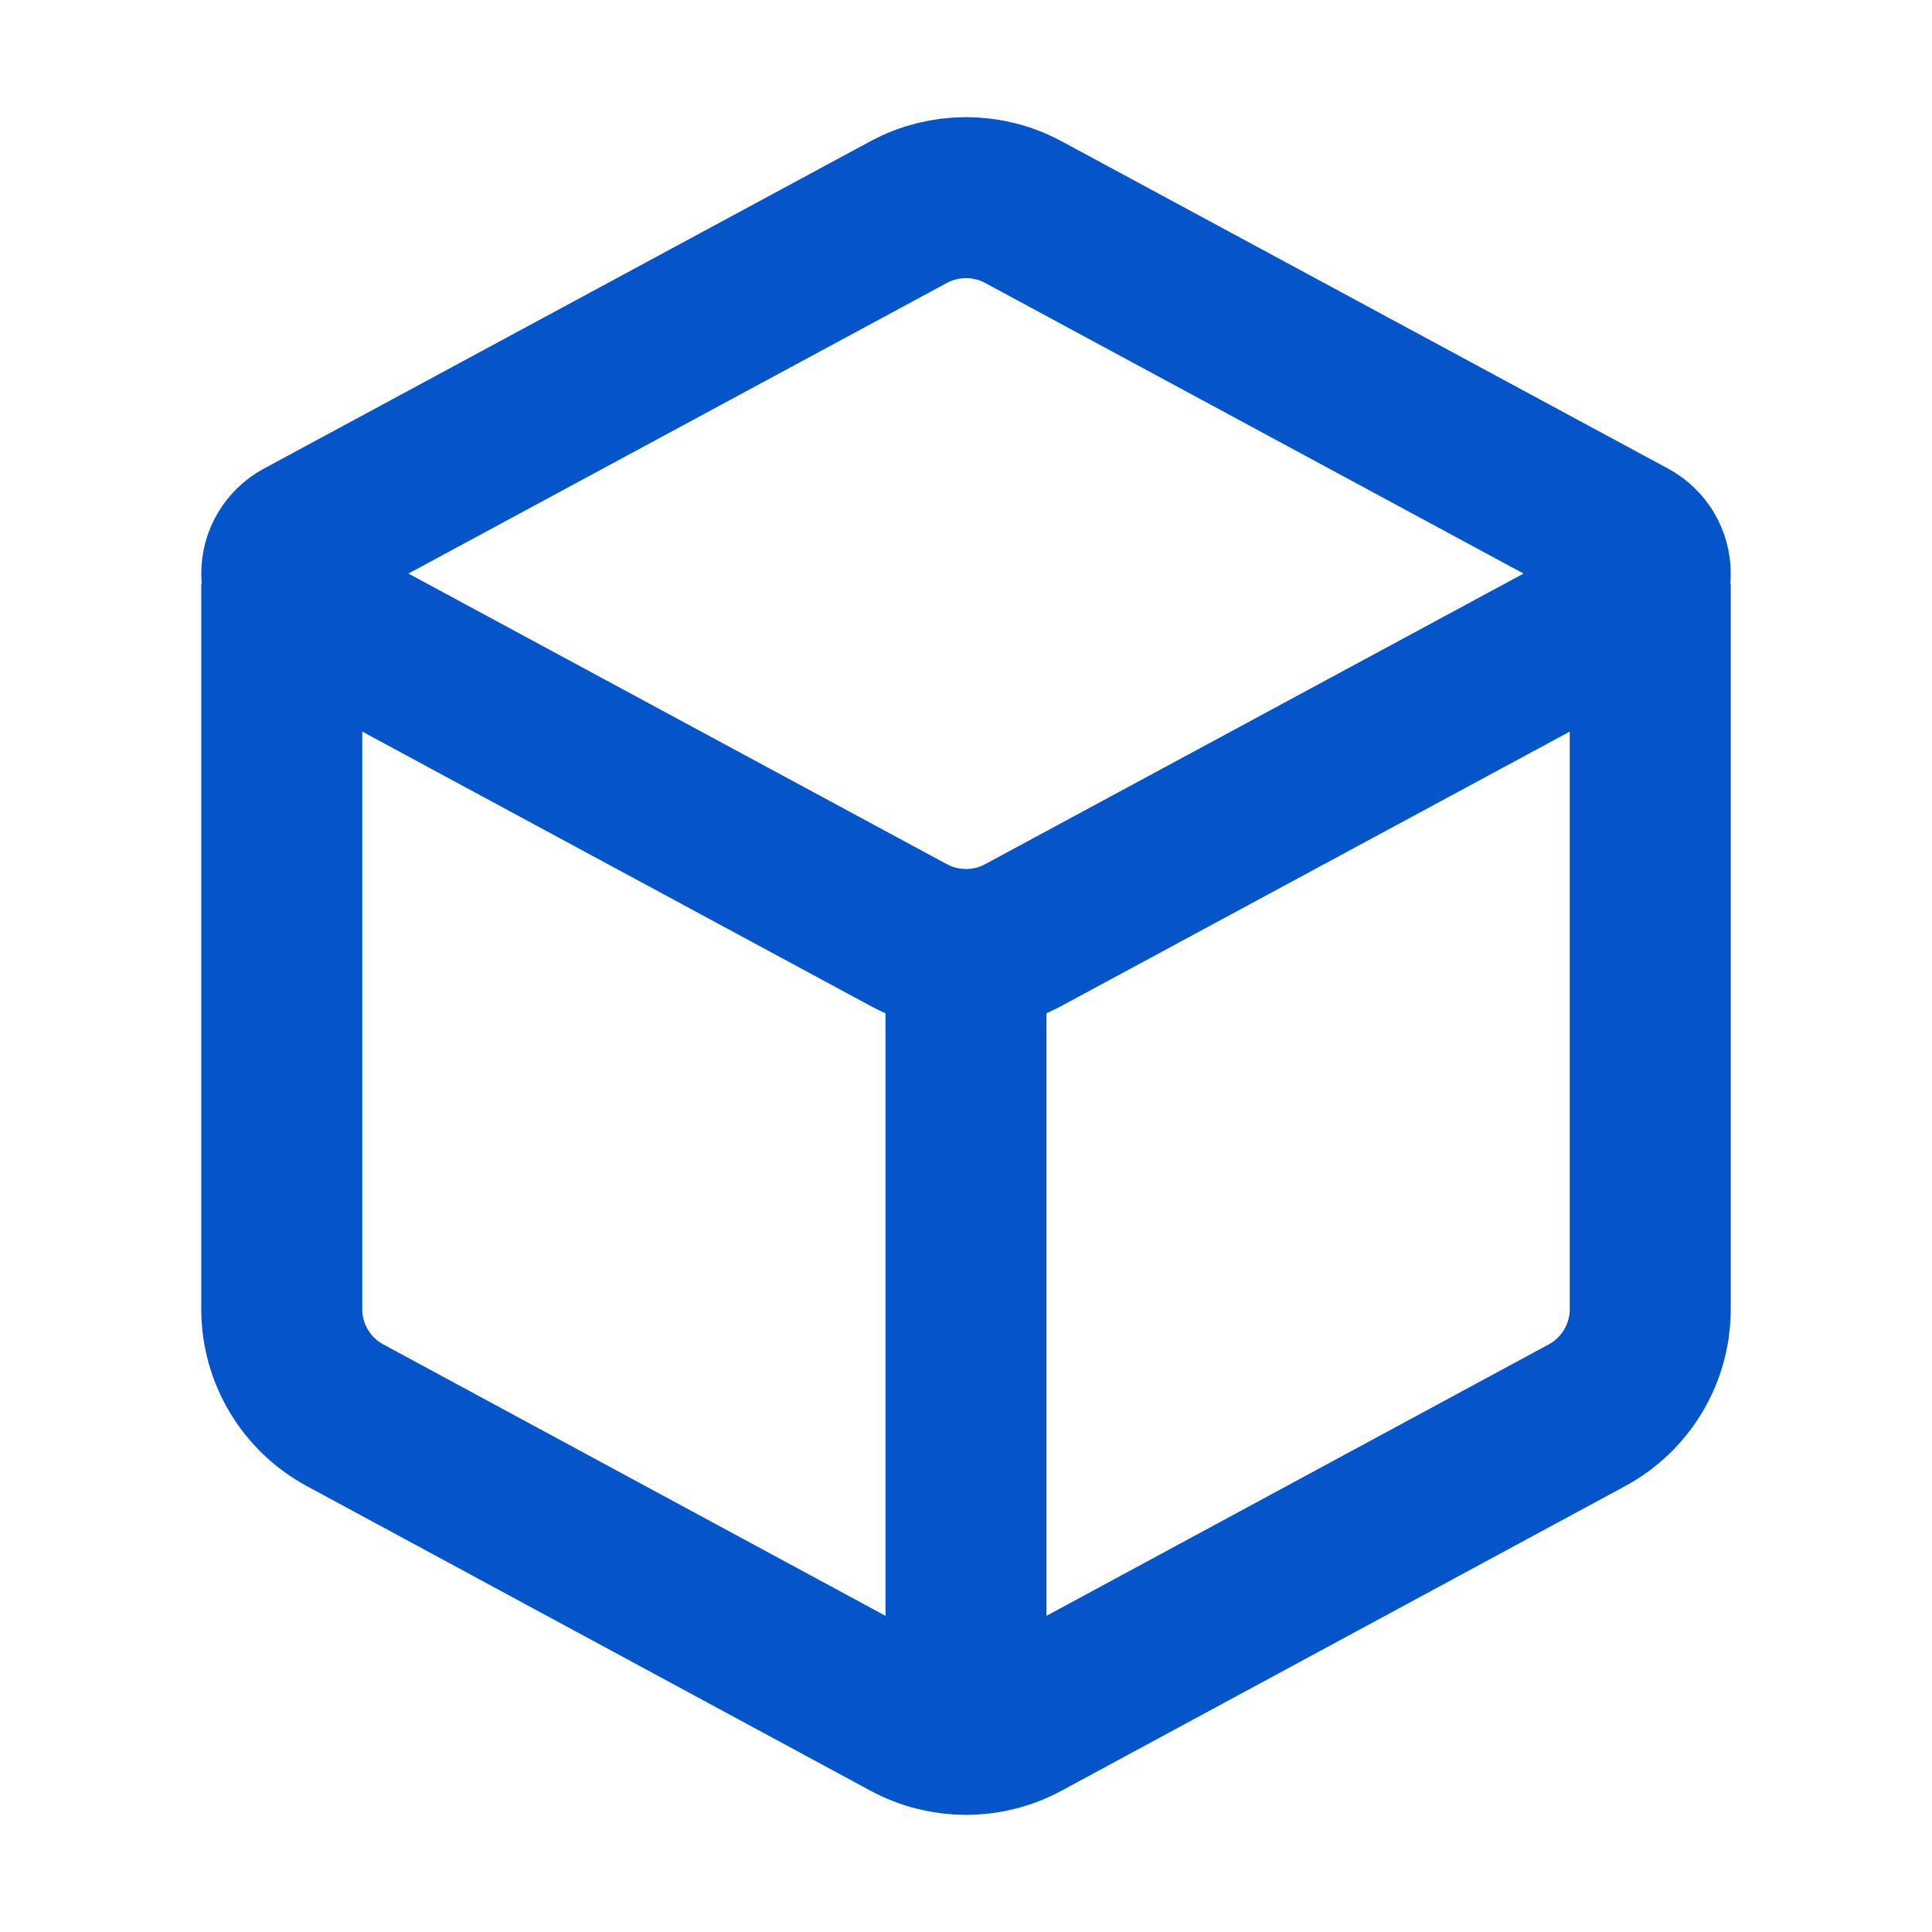 <svg width="24" height="24" viewBox="0 0 24 24" fill="none" xmlns="http://www.w3.org/2000/svg">
<path d="M12.713 2.635L20.248 6.702C20.403 6.786 20.5 6.948 20.5 7.125C20.5 7.302 20.403 7.464 20.248 7.548L12.713 11.615C12.268 11.855 11.732 11.855 11.287 11.615L3.752 7.548C3.597 7.464 3.5 7.302 3.5 7.125C3.5 6.948 3.597 6.786 3.752 6.702L11.287 2.635C11.732 2.395 12.268 2.395 12.713 2.635Z" stroke="#0455CA" stroke-width="2"/>
<path d="M20.5 7.25V16.262C20.5 16.813 20.198 17.319 19.713 17.581L12.713 21.364C12.268 21.605 11.732 21.605 11.287 21.364L4.287 17.581C3.802 17.319 3.5 16.813 3.5 16.262V7.25" stroke="#0455CA" stroke-width="2"/>
<path d="M12 21.5V12" stroke="#0455CA" stroke-width="2"/>
</svg>
